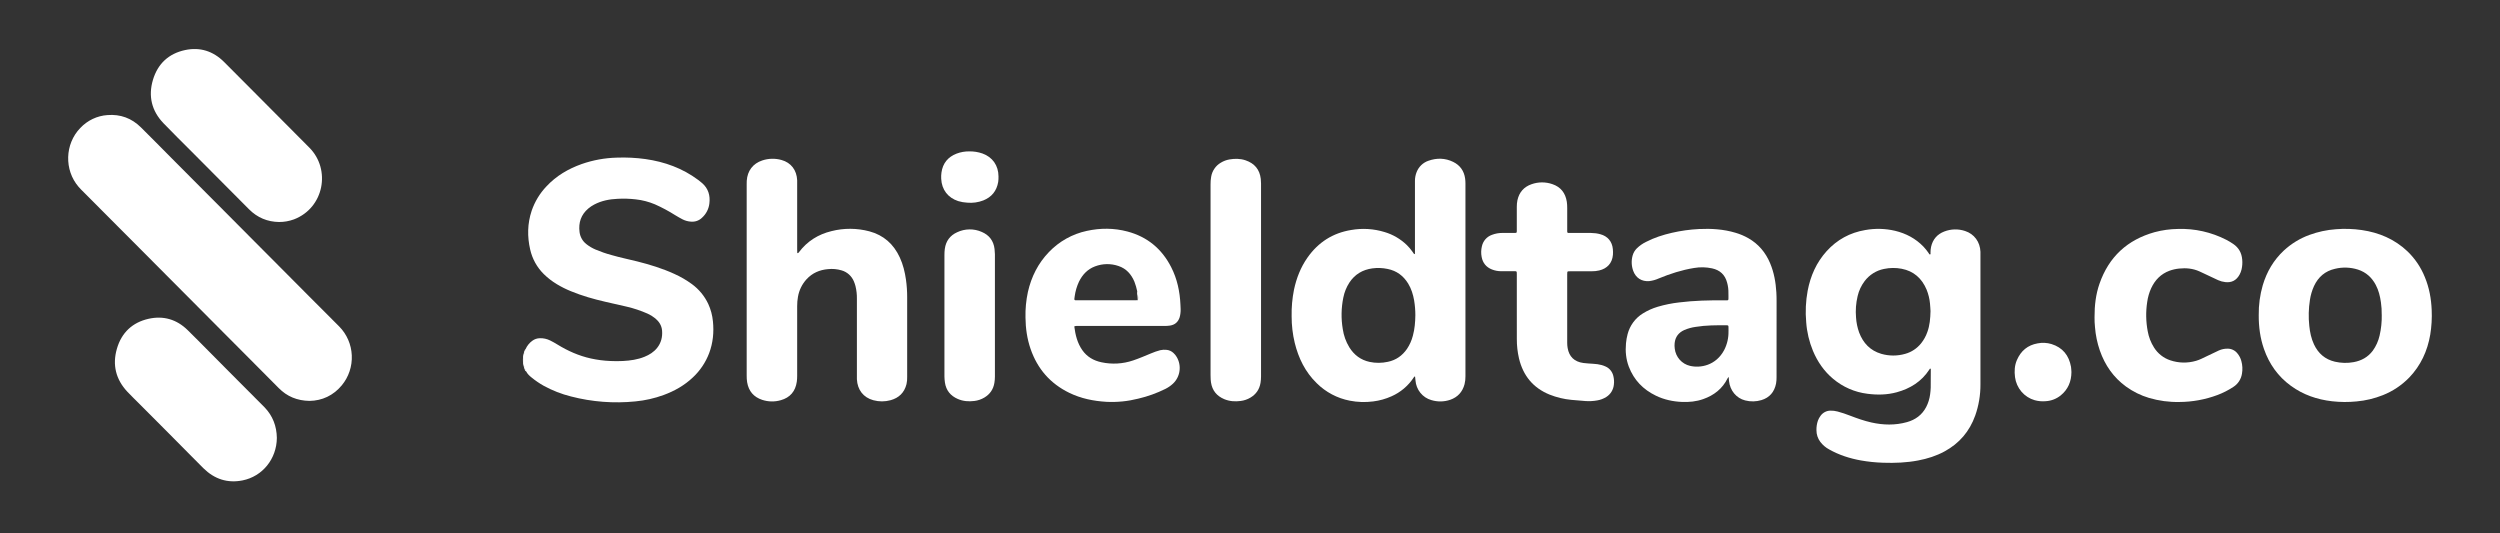 <svg width="150" height="32" viewBox="0 0 150 32" fill="none" xmlns="http://www.w3.org/2000/svg">
<rect x="0" y="0" width="150" height="32" fill="#333333" stroke="none"/>
<path d="M18.571 24.054C17.826 24.041 17.222 23.788 16.724 23.285L14.9 21.45C14.346 20.893 13.791 20.337 13.236 19.78L11.616 18.151L9.937 16.465L8.346 14.866L6.635 13.15C6.104 12.617 5.573 12.084 5.043 11.551C4.932 11.439 4.816 11.33 4.715 11.21C3.843 10.197 3.889 8.636 4.818 7.679C5.248 7.222 5.832 6.945 6.453 6.904C7.226 6.845 7.896 7.09 8.451 7.638C9.07 8.249 9.678 8.87 10.291 9.486L11.999 11.202C12.466 11.671 12.934 12.14 13.401 12.609C14.028 13.239 14.656 13.87 15.283 14.501L16.889 16.114C17.454 16.681 18.018 17.249 18.582 17.816C19.172 18.407 19.764 18.995 20.351 19.588C20.808 20.048 21.078 20.667 21.107 21.321C21.137 21.975 20.924 22.616 20.51 23.117C19.994 23.738 19.325 24.041 18.571 24.054Z" fill="white"/>
<path d="M31.535 20.946C31.622 20.748 31.759 20.578 31.932 20.451C32.065 20.35 32.225 20.295 32.391 20.293C32.603 20.286 32.815 20.332 33.006 20.427C33.153 20.5 33.298 20.58 33.438 20.667C34.068 21.056 34.736 21.351 35.458 21.51C35.839 21.593 36.227 21.644 36.616 21.66C36.869 21.671 37.122 21.675 37.374 21.66C37.821 21.636 38.259 21.576 38.677 21.404C38.967 21.286 39.227 21.124 39.427 20.874C39.668 20.572 39.755 20.221 39.725 19.84C39.701 19.53 39.544 19.291 39.311 19.099C39.172 18.986 39.019 18.892 38.856 18.819C38.448 18.639 38.025 18.497 37.592 18.397C37.167 18.294 36.739 18.204 36.312 18.105C35.611 17.944 34.921 17.748 34.255 17.473C33.956 17.352 33.668 17.207 33.392 17.04C33.116 16.872 32.86 16.673 32.629 16.446C32.222 16.046 31.939 15.536 31.812 14.976C31.631 14.194 31.644 13.417 31.898 12.65C32.085 12.103 32.386 11.604 32.782 11.188C33.373 10.551 34.096 10.129 34.902 9.842C35.581 9.605 36.292 9.476 37.01 9.458C37.585 9.437 38.16 9.465 38.729 9.544C39.879 9.709 40.946 10.091 41.887 10.793C41.969 10.854 42.051 10.918 42.129 10.987C42.498 11.31 42.621 11.727 42.563 12.207C42.525 12.536 42.37 12.838 42.127 13.058C42.039 13.146 41.932 13.213 41.816 13.254C41.699 13.295 41.575 13.31 41.452 13.298C41.28 13.287 41.113 13.241 40.959 13.164C40.807 13.084 40.657 13.001 40.511 12.91C40.122 12.664 39.716 12.447 39.296 12.26C38.929 12.106 38.542 12.005 38.147 11.962C37.786 11.92 37.424 11.909 37.062 11.928C36.573 11.95 36.097 12.039 35.657 12.271C35.529 12.338 35.409 12.418 35.298 12.511C34.863 12.88 34.7 13.358 34.773 13.924C34.791 14.066 34.836 14.203 34.907 14.328C34.977 14.452 35.071 14.56 35.183 14.647C35.351 14.78 35.535 14.889 35.731 14.972C36.047 15.106 36.37 15.218 36.701 15.306C37.207 15.453 37.723 15.557 38.234 15.685C38.991 15.876 39.736 16.103 40.451 16.43C40.827 16.597 41.185 16.805 41.518 17.049C41.937 17.356 42.273 17.764 42.496 18.237C42.647 18.566 42.742 18.919 42.776 19.281C42.842 19.934 42.781 20.573 42.549 21.19C42.339 21.744 42.005 22.241 41.575 22.642C41.067 23.125 40.472 23.459 39.822 23.699C39.275 23.9 38.705 24.029 38.126 24.084C36.831 24.215 35.522 24.115 34.261 23.788C33.689 23.645 33.137 23.429 32.619 23.145C32.361 23 32.116 22.832 31.887 22.644C31.764 22.545 31.648 22.436 31.573 22.291C31.338 21.848 31.345 21.399 31.535 20.946Z" fill="white"/>
<path d="M44.801 16.796V11.056C44.801 10.986 44.801 10.917 44.805 10.847C44.843 10.253 45.175 9.811 45.736 9.627C46.109 9.502 46.51 9.493 46.889 9.599C47.464 9.757 47.806 10.211 47.83 10.82C47.83 10.875 47.83 10.931 47.83 10.987C47.83 12.309 47.83 13.631 47.83 14.954C47.83 15.023 47.834 15.093 47.836 15.163C47.836 15.179 47.845 15.19 47.862 15.189C47.875 15.188 47.887 15.184 47.898 15.176C47.913 15.162 47.927 15.146 47.939 15.129C48.439 14.467 49.099 14.059 49.89 13.867C50.637 13.678 51.418 13.682 52.163 13.88C53.017 14.109 53.62 14.645 53.992 15.456C54.185 15.876 54.293 16.321 54.358 16.777C54.407 17.128 54.431 17.483 54.43 17.837C54.43 19.431 54.43 21.024 54.43 22.618C54.435 22.764 54.421 22.91 54.389 23.052C54.259 23.566 53.927 23.877 53.433 24.013C53.095 24.106 52.737 24.106 52.399 24.013C51.804 23.853 51.445 23.39 51.414 22.754C51.411 22.691 51.414 22.628 51.414 22.566C51.414 21.021 51.414 19.476 51.414 17.931C51.419 17.673 51.39 17.416 51.329 17.166C51.304 17.072 51.274 16.98 51.236 16.89C51.17 16.729 51.069 16.585 50.941 16.469C50.812 16.354 50.66 16.269 50.495 16.222C50.231 16.144 49.955 16.119 49.682 16.148C49.18 16.19 48.741 16.377 48.392 16.756C48.124 17.049 47.946 17.414 47.878 17.808C47.845 17.993 47.829 18.18 47.83 18.368C47.83 19.76 47.83 21.152 47.83 22.544C47.831 22.662 47.824 22.781 47.809 22.898C47.727 23.483 47.401 23.858 46.844 24.013C46.479 24.118 46.092 24.11 45.731 23.991C45.225 23.824 44.918 23.472 44.828 22.933C44.808 22.802 44.799 22.67 44.801 22.538C44.802 20.623 44.802 18.709 44.801 16.796Z" fill="white"/>
<path d="M16.738 13.32C16.054 13.309 15.447 13.064 14.945 12.56L13.193 10.8L11.515 9.113C10.946 8.54 10.366 7.977 9.809 7.394C9.103 6.658 8.886 5.775 9.175 4.797C9.465 3.819 10.128 3.213 11.104 3.004C11.996 2.813 12.785 3.062 13.441 3.714C14.037 4.305 14.628 4.904 15.222 5.501L16.871 7.159C17.436 7.727 18 8.294 18.564 8.861C19.862 10.168 19.447 12.467 17.639 13.162C17.35 13.268 17.045 13.322 16.738 13.32Z" fill="white"/>
<path d="M16.611 26.276C16.599 27.547 15.738 28.586 14.558 28.823C13.655 29.005 12.868 28.748 12.207 28.096C11.967 27.858 11.729 27.618 11.492 27.378C11.016 26.898 10.54 26.418 10.065 25.938C9.501 25.37 8.936 24.804 8.371 24.239C8.128 23.994 7.879 23.756 7.642 23.505C6.951 22.768 6.733 21.894 7.014 20.924C7.294 19.954 7.948 19.345 8.913 19.128C9.799 18.929 10.596 19.158 11.256 19.804C11.675 20.213 12.086 20.632 12.499 21.047C12.913 21.463 13.315 21.87 13.723 22.281C14.262 22.824 14.802 23.366 15.343 23.907C15.518 24.083 15.697 24.255 15.869 24.434C16.361 24.944 16.601 25.562 16.611 26.276Z" fill="white"/>
<path d="M91.009 18.552C91.009 17.855 91.009 17.16 91.009 16.463C91.009 16.258 91.007 16.273 90.815 16.273C90.569 16.273 90.322 16.273 90.076 16.273C89.884 16.274 89.693 16.238 89.514 16.167C89.177 16.033 88.967 15.783 88.899 15.419C88.857 15.207 88.863 14.987 88.914 14.777C88.948 14.62 89.021 14.474 89.126 14.354C89.231 14.234 89.365 14.144 89.515 14.091C89.714 14.015 89.924 13.976 90.137 13.976C90.349 13.976 90.561 13.976 90.773 13.976C90.814 13.976 90.856 13.976 90.897 13.976C90.995 13.973 91.005 13.965 91.008 13.871C91.008 13.823 91.008 13.774 91.008 13.725V12.41C91.007 12.278 91.019 12.146 91.045 12.016C91.15 11.533 91.438 11.21 91.892 11.053C92.297 10.909 92.737 10.908 93.142 11.048C93.643 11.217 93.929 11.581 94.009 12.109C94.026 12.234 94.034 12.359 94.033 12.485C94.036 12.903 94.033 13.32 94.033 13.738C94.033 13.786 94.033 13.835 94.033 13.884C94.037 13.963 94.051 13.978 94.135 13.978C94.579 13.978 95.024 13.978 95.469 13.978C95.654 13.979 95.838 14.003 96.016 14.052C96.454 14.167 96.733 14.489 96.772 14.954C96.783 15.065 96.784 15.177 96.776 15.288C96.732 15.8 96.421 16.116 95.953 16.227C95.806 16.262 95.656 16.278 95.505 16.276C95.088 16.276 94.671 16.276 94.254 16.276C94.199 16.276 94.144 16.276 94.089 16.28C94.076 16.281 94.063 16.287 94.053 16.297C94.044 16.307 94.038 16.32 94.038 16.334C94.034 16.376 94.032 16.418 94.032 16.46C94.032 17.831 94.032 19.202 94.032 20.572C94.032 20.677 94.041 20.781 94.059 20.884C94.147 21.392 94.452 21.704 95 21.779C95.196 21.806 95.395 21.813 95.593 21.827C95.764 21.834 95.933 21.86 96.099 21.903C96.184 21.927 96.268 21.958 96.348 21.996C96.461 22.048 96.56 22.126 96.638 22.224C96.716 22.321 96.772 22.436 96.8 22.558C96.842 22.727 96.854 22.903 96.833 23.076C96.818 23.228 96.769 23.375 96.689 23.504C96.609 23.633 96.501 23.742 96.373 23.821C96.209 23.923 96.028 23.992 95.839 24.024C95.603 24.067 95.363 24.08 95.124 24.062C94.844 24.042 94.565 24.02 94.286 23.992C93.836 23.95 93.394 23.843 92.972 23.675C91.991 23.275 91.387 22.545 91.139 21.504C91.051 21.124 91.008 20.735 91.01 20.346L91.009 18.552Z" fill="white"/>
<path d="M125.672 19.037C125.67 18.313 125.749 17.659 125.968 17.029C126.532 15.403 127.651 14.385 129.277 13.93C129.734 13.808 130.203 13.743 130.675 13.737C131.684 13.704 132.685 13.929 133.586 14.392C133.726 14.465 133.861 14.546 133.992 14.636C134.32 14.857 134.499 15.172 134.533 15.572C134.552 15.773 134.538 15.976 134.492 16.172C134.466 16.28 134.426 16.385 134.372 16.482C134.184 16.821 133.898 16.971 133.518 16.926C133.368 16.91 133.222 16.87 133.084 16.808C132.842 16.695 132.601 16.581 132.359 16.467C132.229 16.406 132.099 16.342 131.968 16.284C131.576 16.107 131.165 16.069 130.744 16.114C130.546 16.134 130.352 16.178 130.165 16.246C129.656 16.436 129.303 16.795 129.073 17.288C128.952 17.553 128.87 17.836 128.831 18.126C128.743 18.704 128.754 19.294 128.862 19.869C128.923 20.22 129.053 20.554 129.242 20.853C129.47 21.214 129.813 21.484 130.213 21.617C130.716 21.788 131.258 21.799 131.767 21.648C131.978 21.587 132.173 21.486 132.371 21.39C132.623 21.267 132.878 21.147 133.132 21.028C133.295 20.955 133.472 20.918 133.65 20.92C133.763 20.918 133.876 20.942 133.978 20.991C134.081 21.039 134.171 21.111 134.242 21.201C134.354 21.334 134.435 21.49 134.48 21.659C134.55 21.907 134.563 22.169 134.518 22.424C134.492 22.586 134.432 22.741 134.343 22.878C134.253 23.015 134.136 23.13 133.998 23.217C133.7 23.414 133.381 23.576 133.047 23.701C132.314 23.975 131.54 24.116 130.76 24.119C130.144 24.132 129.529 24.049 128.937 23.874C128.445 23.727 127.979 23.497 127.561 23.194C126.808 22.646 126.298 21.913 125.99 21.03C125.834 20.577 125.736 20.105 125.699 19.626C125.679 19.43 125.67 19.233 125.672 19.037Z" fill="white"/>
<path d="M72.633 16.805C72.633 14.892 72.633 12.979 72.633 11.066C72.631 10.913 72.643 10.76 72.669 10.609C72.698 10.433 72.764 10.266 72.865 10.12C72.964 9.973 73.095 9.851 73.247 9.763C73.406 9.665 73.581 9.599 73.763 9.567C74.092 9.51 74.417 9.511 74.736 9.62C75.265 9.8 75.582 10.163 75.647 10.737C75.657 10.827 75.662 10.917 75.662 11.008C75.662 14.869 75.662 18.73 75.662 22.592C75.662 22.718 75.652 22.843 75.632 22.968C75.568 23.364 75.361 23.659 75.021 23.86C74.843 23.965 74.646 24.032 74.442 24.058C74.104 24.104 73.772 24.081 73.454 23.949C73.01 23.762 72.733 23.434 72.659 22.942C72.651 22.887 72.644 22.832 72.641 22.775C72.636 22.685 72.633 22.594 72.633 22.504C72.633 20.605 72.633 18.706 72.633 16.805Z" fill="white"/>
<path d="M56.666 18.924C56.666 17.72 56.666 16.516 56.666 15.312C56.665 15.186 56.672 15.061 56.688 14.936C56.752 14.46 57.005 14.126 57.43 13.934C57.66 13.825 57.911 13.767 58.165 13.764C58.42 13.76 58.672 13.812 58.905 13.915C59.35 14.104 59.615 14.446 59.673 14.941C59.686 15.044 59.693 15.148 59.695 15.252C59.695 17.702 59.695 20.152 59.695 22.602C59.694 22.727 59.684 22.852 59.663 22.976C59.598 23.364 59.395 23.654 59.063 23.853C58.879 23.963 58.676 24.032 58.464 24.058C58.12 24.102 57.78 24.076 57.459 23.934C57.032 23.747 56.765 23.425 56.695 22.95C56.678 22.833 56.669 22.715 56.666 22.597C56.661 22.43 56.666 22.263 56.666 22.096L56.666 18.924Z" fill="white"/>
<path d="M124.286 22.323C124.283 22.892 124.083 23.367 123.64 23.727C123.385 23.931 123.075 24.051 122.752 24.071C122.527 24.092 122.3 24.072 122.081 24.012C121.773 23.924 121.497 23.746 121.287 23.5C121.078 23.254 120.943 22.951 120.901 22.629C120.856 22.279 120.872 21.932 121.014 21.604C121.253 21.048 121.664 20.706 122.258 20.602C122.535 20.548 122.82 20.562 123.09 20.643C123.758 20.852 124.137 21.319 124.261 22.01C124.268 22.058 124.273 22.106 124.275 22.155C124.28 22.212 124.283 22.268 124.286 22.323Z" fill="white"/>
<path d="M58.156 9.083C58.424 9.078 58.69 9.121 58.944 9.208C59.552 9.425 59.907 9.93 59.91 10.586C59.913 10.698 59.907 10.81 59.892 10.92C59.799 11.46 59.497 11.827 59 12.025C58.693 12.144 58.363 12.19 58.035 12.16C57.851 12.15 57.669 12.119 57.492 12.066C56.876 11.865 56.504 11.383 56.472 10.727C56.465 10.602 56.47 10.476 56.488 10.351C56.568 9.788 56.881 9.417 57.395 9.217C57.639 9.125 57.897 9.08 58.156 9.083Z" fill="white"/>
<path d="M31.538 20.946C31.544 20.987 31.538 21.029 31.519 21.066C31.385 21.453 31.39 21.835 31.56 22.212C31.568 22.237 31.573 22.264 31.574 22.291C31.499 22.252 31.483 22.172 31.46 22.103C31.34 21.753 31.347 21.371 31.481 21.027C31.493 20.995 31.502 20.961 31.538 20.946Z" fill="white"/>
<path d="M118.827 15.232C118.827 15.191 118.827 15.149 118.827 15.107C118.805 14.517 118.455 14.036 117.902 13.859C117.495 13.724 117.055 13.735 116.655 13.891C116.235 14.053 115.967 14.359 115.865 14.81C115.841 14.926 115.829 15.044 115.83 15.162C115.83 15.199 115.85 15.246 115.801 15.274C115.751 15.259 115.735 15.209 115.709 15.172C115.619 15.041 115.519 14.917 115.41 14.801C114.937 14.309 114.361 14.008 113.709 13.849C113.121 13.711 112.511 13.695 111.917 13.802C111.002 13.957 110.225 14.377 109.596 15.072C108.987 15.746 108.631 16.549 108.46 17.442C108.345 18.065 108.315 18.701 108.372 19.332C108.414 19.923 108.551 20.503 108.777 21.05C109.053 21.707 109.446 22.278 109.991 22.733C110.575 23.222 111.285 23.532 112.037 23.625C112.632 23.703 113.225 23.695 113.808 23.535C114.613 23.314 115.289 22.897 115.759 22.176C115.776 22.15 115.785 22.109 115.831 22.117C115.837 22.128 115.848 22.139 115.848 22.149C115.848 22.518 115.848 22.887 115.843 23.256C115.838 23.395 115.826 23.533 115.806 23.671C115.771 23.933 115.692 24.188 115.571 24.422C115.321 24.9 114.921 25.186 114.419 25.327C113.712 25.525 112.998 25.508 112.287 25.349C111.846 25.251 111.421 25.099 110.998 24.937C110.756 24.841 110.509 24.76 110.259 24.692C110.113 24.651 109.963 24.634 109.812 24.639C109.699 24.642 109.588 24.671 109.487 24.725C109.387 24.779 109.3 24.855 109.233 24.948C109.166 25.037 109.113 25.135 109.074 25.24C109.011 25.424 108.982 25.619 108.987 25.814C108.986 26.067 109.068 26.312 109.219 26.513C109.362 26.701 109.543 26.855 109.749 26.965C110.347 27.303 110.991 27.508 111.662 27.628C112.099 27.705 112.542 27.75 112.987 27.764C113.693 27.788 114.395 27.761 115.09 27.628C115.644 27.523 116.178 27.355 116.676 27.083C117.558 26.602 118.174 25.886 118.515 24.928C118.725 24.33 118.831 23.7 118.827 23.065C118.83 20.453 118.83 17.842 118.827 15.232ZM115.643 19.916C115.557 20.166 115.428 20.399 115.263 20.604C115.018 20.908 114.687 21.127 114.314 21.23C113.844 21.366 113.347 21.366 112.877 21.23C112.22 21.038 111.788 20.588 111.546 19.945C111.443 19.657 111.381 19.355 111.362 19.049C111.325 18.619 111.357 18.185 111.458 17.765C111.533 17.439 111.676 17.133 111.877 16.867C112.164 16.489 112.576 16.229 113.037 16.137C113.386 16.063 113.746 16.058 114.096 16.125C114.821 16.264 115.309 16.698 115.596 17.378C115.703 17.642 115.772 17.921 115.799 18.205C115.817 18.372 115.822 18.539 115.831 18.664C115.82 19.118 115.785 19.525 115.643 19.916Z" fill="white"/>
<path d="M87.927 11.009C87.927 10.912 87.921 10.814 87.908 10.717C87.846 10.254 87.603 9.916 87.194 9.715C86.708 9.476 86.202 9.468 85.699 9.648C85.542 9.702 85.399 9.79 85.278 9.905C85.158 10.021 85.063 10.161 85.001 10.316C84.933 10.484 84.897 10.664 84.897 10.845C84.897 10.936 84.897 11.026 84.897 11.117V15.02C84.897 15.083 84.897 15.145 84.897 15.208C84.897 15.214 84.895 15.22 84.892 15.226C84.889 15.232 84.885 15.236 84.881 15.24C84.859 15.257 84.842 15.24 84.831 15.223C84.802 15.184 84.776 15.144 84.749 15.104C84.646 14.956 84.529 14.819 84.4 14.694C84.025 14.335 83.573 14.071 83.078 13.924C82.428 13.724 81.741 13.681 81.071 13.799C79.968 13.979 79.094 14.536 78.447 15.459C78.039 16.04 77.787 16.69 77.639 17.384C77.534 17.91 77.487 18.445 77.498 18.981C77.497 19.517 77.559 20.051 77.684 20.572C77.911 21.495 78.315 22.32 78.998 22.986C79.544 23.53 80.237 23.897 80.988 24.041C81.452 24.132 81.927 24.147 82.396 24.085C82.777 24.038 83.148 23.933 83.498 23.775C84.028 23.54 84.483 23.157 84.809 22.671C84.831 22.638 84.845 22.596 84.891 22.59C84.896 22.594 84.904 22.597 84.905 22.601C84.914 22.676 84.924 22.751 84.929 22.827C84.95 23.1 85.052 23.359 85.223 23.57C85.394 23.782 85.625 23.934 85.884 24.006C86.254 24.119 86.649 24.112 87.014 23.987C87.459 23.832 87.75 23.518 87.873 23.052C87.911 22.897 87.93 22.737 87.927 22.577C87.927 18.72 87.927 14.864 87.927 11.009ZM84.773 20.14C84.701 20.424 84.581 20.692 84.419 20.934C84.135 21.343 83.759 21.608 83.271 21.709C82.91 21.789 82.536 21.791 82.174 21.714C81.644 21.598 81.243 21.297 80.956 20.833C80.754 20.5 80.622 20.129 80.566 19.743C80.461 19.117 80.472 18.477 80.599 17.856C80.662 17.535 80.786 17.229 80.963 16.955C81.291 16.457 81.757 16.184 82.336 16.103C82.641 16.062 82.951 16.073 83.253 16.136C83.795 16.244 84.202 16.543 84.491 17.016C84.682 17.327 84.786 17.672 84.849 18.03C84.897 18.321 84.921 18.616 84.921 18.911C84.915 19.334 84.882 19.742 84.773 20.14Z" fill="white"/>
<path d="M145.901 18.598C145.873 17.918 145.753 17.258 145.491 16.628C145.255 16.04 144.897 15.51 144.442 15.075C143.669 14.344 142.74 13.955 141.707 13.803C141.192 13.728 140.671 13.712 140.153 13.754C139.607 13.793 139.069 13.909 138.554 14.099C137.993 14.305 137.477 14.621 137.035 15.028C136.419 15.602 136.006 16.305 135.765 17.116C135.597 17.697 135.516 18.3 135.524 18.905C135.52 19.603 135.609 20.283 135.838 20.939C136.153 21.843 136.682 22.588 137.452 23.148C138.191 23.688 139.026 23.973 139.925 24.076C140.415 24.132 140.909 24.135 141.399 24.085C141.938 24.037 142.466 23.91 142.97 23.71C143.565 23.474 144.105 23.114 144.554 22.652C145.244 21.933 145.647 21.063 145.815 20.077C145.895 19.589 145.924 19.093 145.901 18.598ZM142.905 18.88C142.914 19.302 142.871 19.723 142.776 20.133C142.702 20.459 142.564 20.767 142.37 21.038C142.079 21.43 141.682 21.645 141.215 21.729C140.844 21.797 140.463 21.787 140.095 21.702C139.508 21.564 139.096 21.21 138.839 20.663C138.675 20.312 138.597 19.939 138.558 19.557C138.502 19.038 138.514 18.514 138.595 17.998C138.638 17.709 138.721 17.428 138.841 17.163C139.098 16.613 139.513 16.261 140.1 16.128C140.555 16.017 141.03 16.034 141.476 16.175C141.958 16.33 142.306 16.644 142.544 17.091C142.719 17.42 142.805 17.777 142.856 18.143C142.891 18.387 142.907 18.634 142.903 18.88H142.905Z" fill="white"/>
<path d="M106.595 18.083C106.595 17.902 106.592 17.721 106.581 17.54C106.545 16.939 106.443 16.353 106.208 15.796C105.936 15.147 105.509 14.639 104.901 14.292C104.657 14.153 104.397 14.043 104.128 13.965C103.41 13.75 102.676 13.707 101.935 13.742C101.388 13.77 100.845 13.846 100.311 13.969C99.778 14.092 99.257 14.258 98.766 14.512C98.561 14.611 98.374 14.742 98.21 14.901C98.092 15.018 98.005 15.164 97.959 15.326C97.873 15.629 97.885 15.953 97.992 16.249C98.147 16.678 98.506 16.904 98.954 16.866C99.151 16.843 99.343 16.789 99.525 16.707C100.21 16.424 100.912 16.197 101.645 16.079C102.003 16.017 102.37 16.025 102.725 16.102C103.195 16.205 103.505 16.483 103.628 16.963C103.64 17.009 103.651 17.057 103.662 17.104C103.71 17.323 103.71 17.546 103.708 17.769C103.706 18.053 103.737 18.023 103.453 18.02C102.55 18.013 101.646 18.033 100.75 18.145C100.315 18.195 99.885 18.281 99.465 18.405C99.15 18.498 98.848 18.634 98.568 18.809C98.118 19.086 97.791 19.531 97.656 20.048C97.608 20.23 97.576 20.415 97.559 20.602C97.514 21.08 97.559 21.548 97.728 21.998C98.034 22.804 98.591 23.372 99.352 23.74C99.845 23.98 100.373 24.092 100.918 24.116C101.351 24.134 101.78 24.092 102.19 23.947C102.837 23.72 103.347 23.326 103.658 22.694C103.678 22.666 103.699 22.639 103.723 22.614C103.73 22.723 103.733 22.791 103.74 22.858C103.802 23.433 104.178 23.89 104.709 24.025C105.029 24.108 105.366 24.102 105.683 24.007C106.175 23.859 106.463 23.519 106.564 23.01C106.585 22.886 106.595 22.76 106.593 22.634C106.594 21.117 106.595 19.6 106.595 18.083ZM103.709 19.876C103.719 20.268 103.63 20.657 103.45 21.004C102.955 21.933 102.024 22.099 101.4 21.951C101.161 21.896 100.945 21.767 100.781 21.583C100.617 21.398 100.514 21.166 100.485 20.919C100.469 20.808 100.467 20.696 100.479 20.584C100.52 20.209 100.718 19.958 101.05 19.805C101.27 19.71 101.502 19.645 101.739 19.613C102.355 19.512 102.979 19.512 103.601 19.517C103.694 19.517 103.707 19.533 103.709 19.626C103.713 19.709 103.711 19.793 103.711 19.876H103.709Z" fill="white"/>
<path d="M64.708 19.558C66.424 19.558 68.14 19.558 69.857 19.558C69.973 19.559 70.089 19.551 70.204 19.534C70.497 19.488 70.688 19.32 70.779 19.037C70.802 18.957 70.818 18.875 70.827 18.792C70.849 18.625 70.835 18.458 70.827 18.291C70.793 17.497 70.632 16.733 70.268 16.023C69.702 14.918 68.827 14.204 67.644 13.89C66.836 13.676 66.019 13.676 65.206 13.854C64.343 14.039 63.553 14.48 62.937 15.122C62.289 15.794 61.881 16.603 61.674 17.518C61.566 18.022 61.517 18.536 61.529 19.051C61.536 19.696 61.624 20.326 61.835 20.936C62.25 22.139 63.022 23.016 64.151 23.567C64.858 23.912 65.611 24.064 66.389 24.11C67.032 24.142 67.676 24.077 68.3 23.918C68.86 23.787 69.404 23.592 69.92 23.336C70.086 23.254 70.24 23.148 70.377 23.021C70.591 22.821 70.73 22.552 70.77 22.26C70.811 21.968 70.752 21.67 70.601 21.417C70.549 21.327 70.482 21.246 70.406 21.177C70.294 21.072 70.152 21.007 70.001 20.991C69.872 20.976 69.741 20.983 69.614 21.012C69.422 21.063 69.234 21.128 69.052 21.207C68.698 21.354 68.346 21.506 67.982 21.628C67.369 21.835 66.712 21.872 66.08 21.735C65.618 21.636 65.223 21.413 64.941 21.012C64.642 20.587 64.522 20.099 64.457 19.583C64.558 19.544 64.633 19.558 64.708 19.558ZM64.482 17.777C64.523 17.473 64.61 17.177 64.739 16.9C64.949 16.474 65.257 16.149 65.703 15.982C66.156 15.81 66.653 15.802 67.11 15.96C67.577 16.116 67.876 16.453 68.065 16.902C68.137 17.089 68.193 17.283 68.234 17.48C68.24 17.657 68.34 17.829 68.267 18.011C68.206 18.013 68.144 18.017 68.083 18.017H64.681C64.441 18.02 64.441 18.039 64.482 17.777Z" fill="white"/>
<path d="M68.266 18.014C68.26 17.925 68.254 17.836 68.247 17.748C68.24 17.659 68.215 17.572 68.233 17.483C68.243 17.492 68.259 17.5 68.261 17.511C68.294 17.651 68.312 17.795 68.316 17.939C68.315 17.975 68.311 18.008 68.266 18.014Z" fill="white"/>
</svg>
